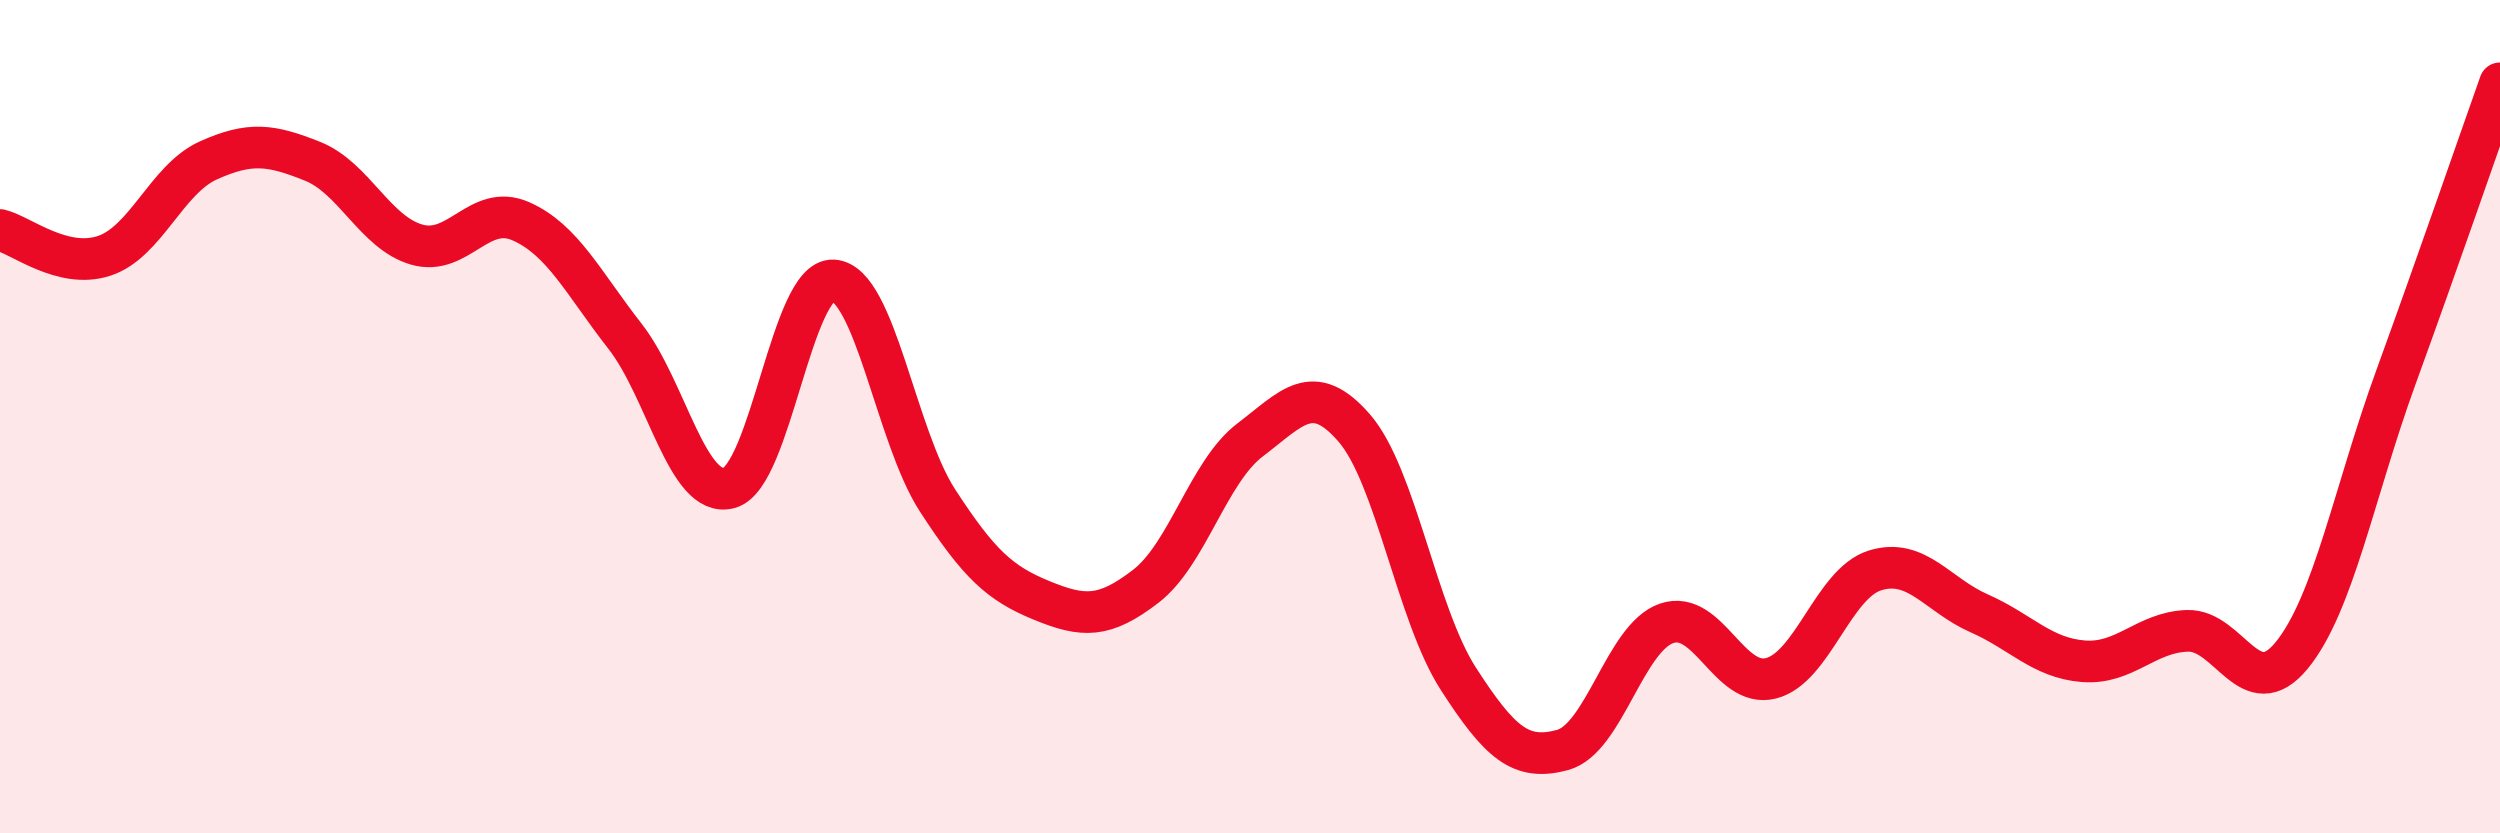 
    <svg width="60" height="20" viewBox="0 0 60 20" xmlns="http://www.w3.org/2000/svg">
      <path
        d="M 0,5.52 C 0.5,5.64 1.5,6.47 2.5,6.14 C 3.5,5.81 4,4.3 5,3.85 C 6,3.4 6.5,3.47 7.5,3.87 C 8.5,4.27 9,5.58 10,5.87 C 11,6.16 11.5,4.87 12.5,5.31 C 13.5,5.75 14,6.79 15,8.07 C 16,9.35 16.5,11.98 17.5,11.71 C 18.5,11.44 19,6.67 20,6.73 C 21,6.79 21.5,10.47 22.5,12.01 C 23.5,13.55 24,14 25,14.41 C 26,14.82 26.5,14.84 27.5,14.07 C 28.5,13.3 29,11.32 30,10.56 C 31,9.8 31.5,9.12 32.5,10.27 C 33.5,11.42 34,14.74 35,16.29 C 36,17.84 36.5,18.27 37.5,18 C 38.5,17.73 39,15.3 40,14.96 C 41,14.62 41.5,16.53 42.5,16.28 C 43.5,16.03 44,14 45,13.69 C 46,13.38 46.5,14.28 47.5,14.72 C 48.5,15.16 49,15.79 50,15.87 C 51,15.95 51.5,15.17 52.5,15.14 C 53.5,15.11 54,16.95 55,15.73 C 56,14.51 56.5,11.81 57.5,9.06 C 58.5,6.31 59.5,3.41 60,2L60 20L0 20Z"
        fill="#EB0A25"
        opacity="0.1"
        stroke-linecap="round"
        stroke-linejoin="round"
      />
      <path
        d="M 0,5.52 C 0.5,5.64 1.5,6.47 2.5,6.14 C 3.5,5.81 4,4.3 5,3.85 C 6,3.4 6.5,3.47 7.5,3.87 C 8.5,4.27 9,5.58 10,5.87 C 11,6.16 11.5,4.87 12.5,5.31 C 13.5,5.75 14,6.79 15,8.07 C 16,9.35 16.5,11.98 17.5,11.71 C 18.5,11.44 19,6.67 20,6.73 C 21,6.79 21.5,10.47 22.5,12.01 C 23.5,13.55 24,14 25,14.41 C 26,14.82 26.5,14.84 27.5,14.07 C 28.5,13.3 29,11.32 30,10.56 C 31,9.8 31.5,9.12 32.5,10.27 C 33.5,11.42 34,14.74 35,16.29 C 36,17.84 36.5,18.27 37.5,18 C 38.5,17.73 39,15.3 40,14.96 C 41,14.62 41.5,16.53 42.5,16.28 C 43.5,16.03 44,14 45,13.69 C 46,13.38 46.5,14.28 47.5,14.72 C 48.5,15.16 49,15.79 50,15.87 C 51,15.95 51.5,15.17 52.5,15.14 C 53.5,15.11 54,16.95 55,15.73 C 56,14.51 56.5,11.81 57.5,9.06 C 58.5,6.31 59.5,3.41 60,2"
        stroke="#EB0A25"
        stroke-width="1"
        fill="none"
        stroke-linecap="round"
        stroke-linejoin="round"
      />
    </svg>
  